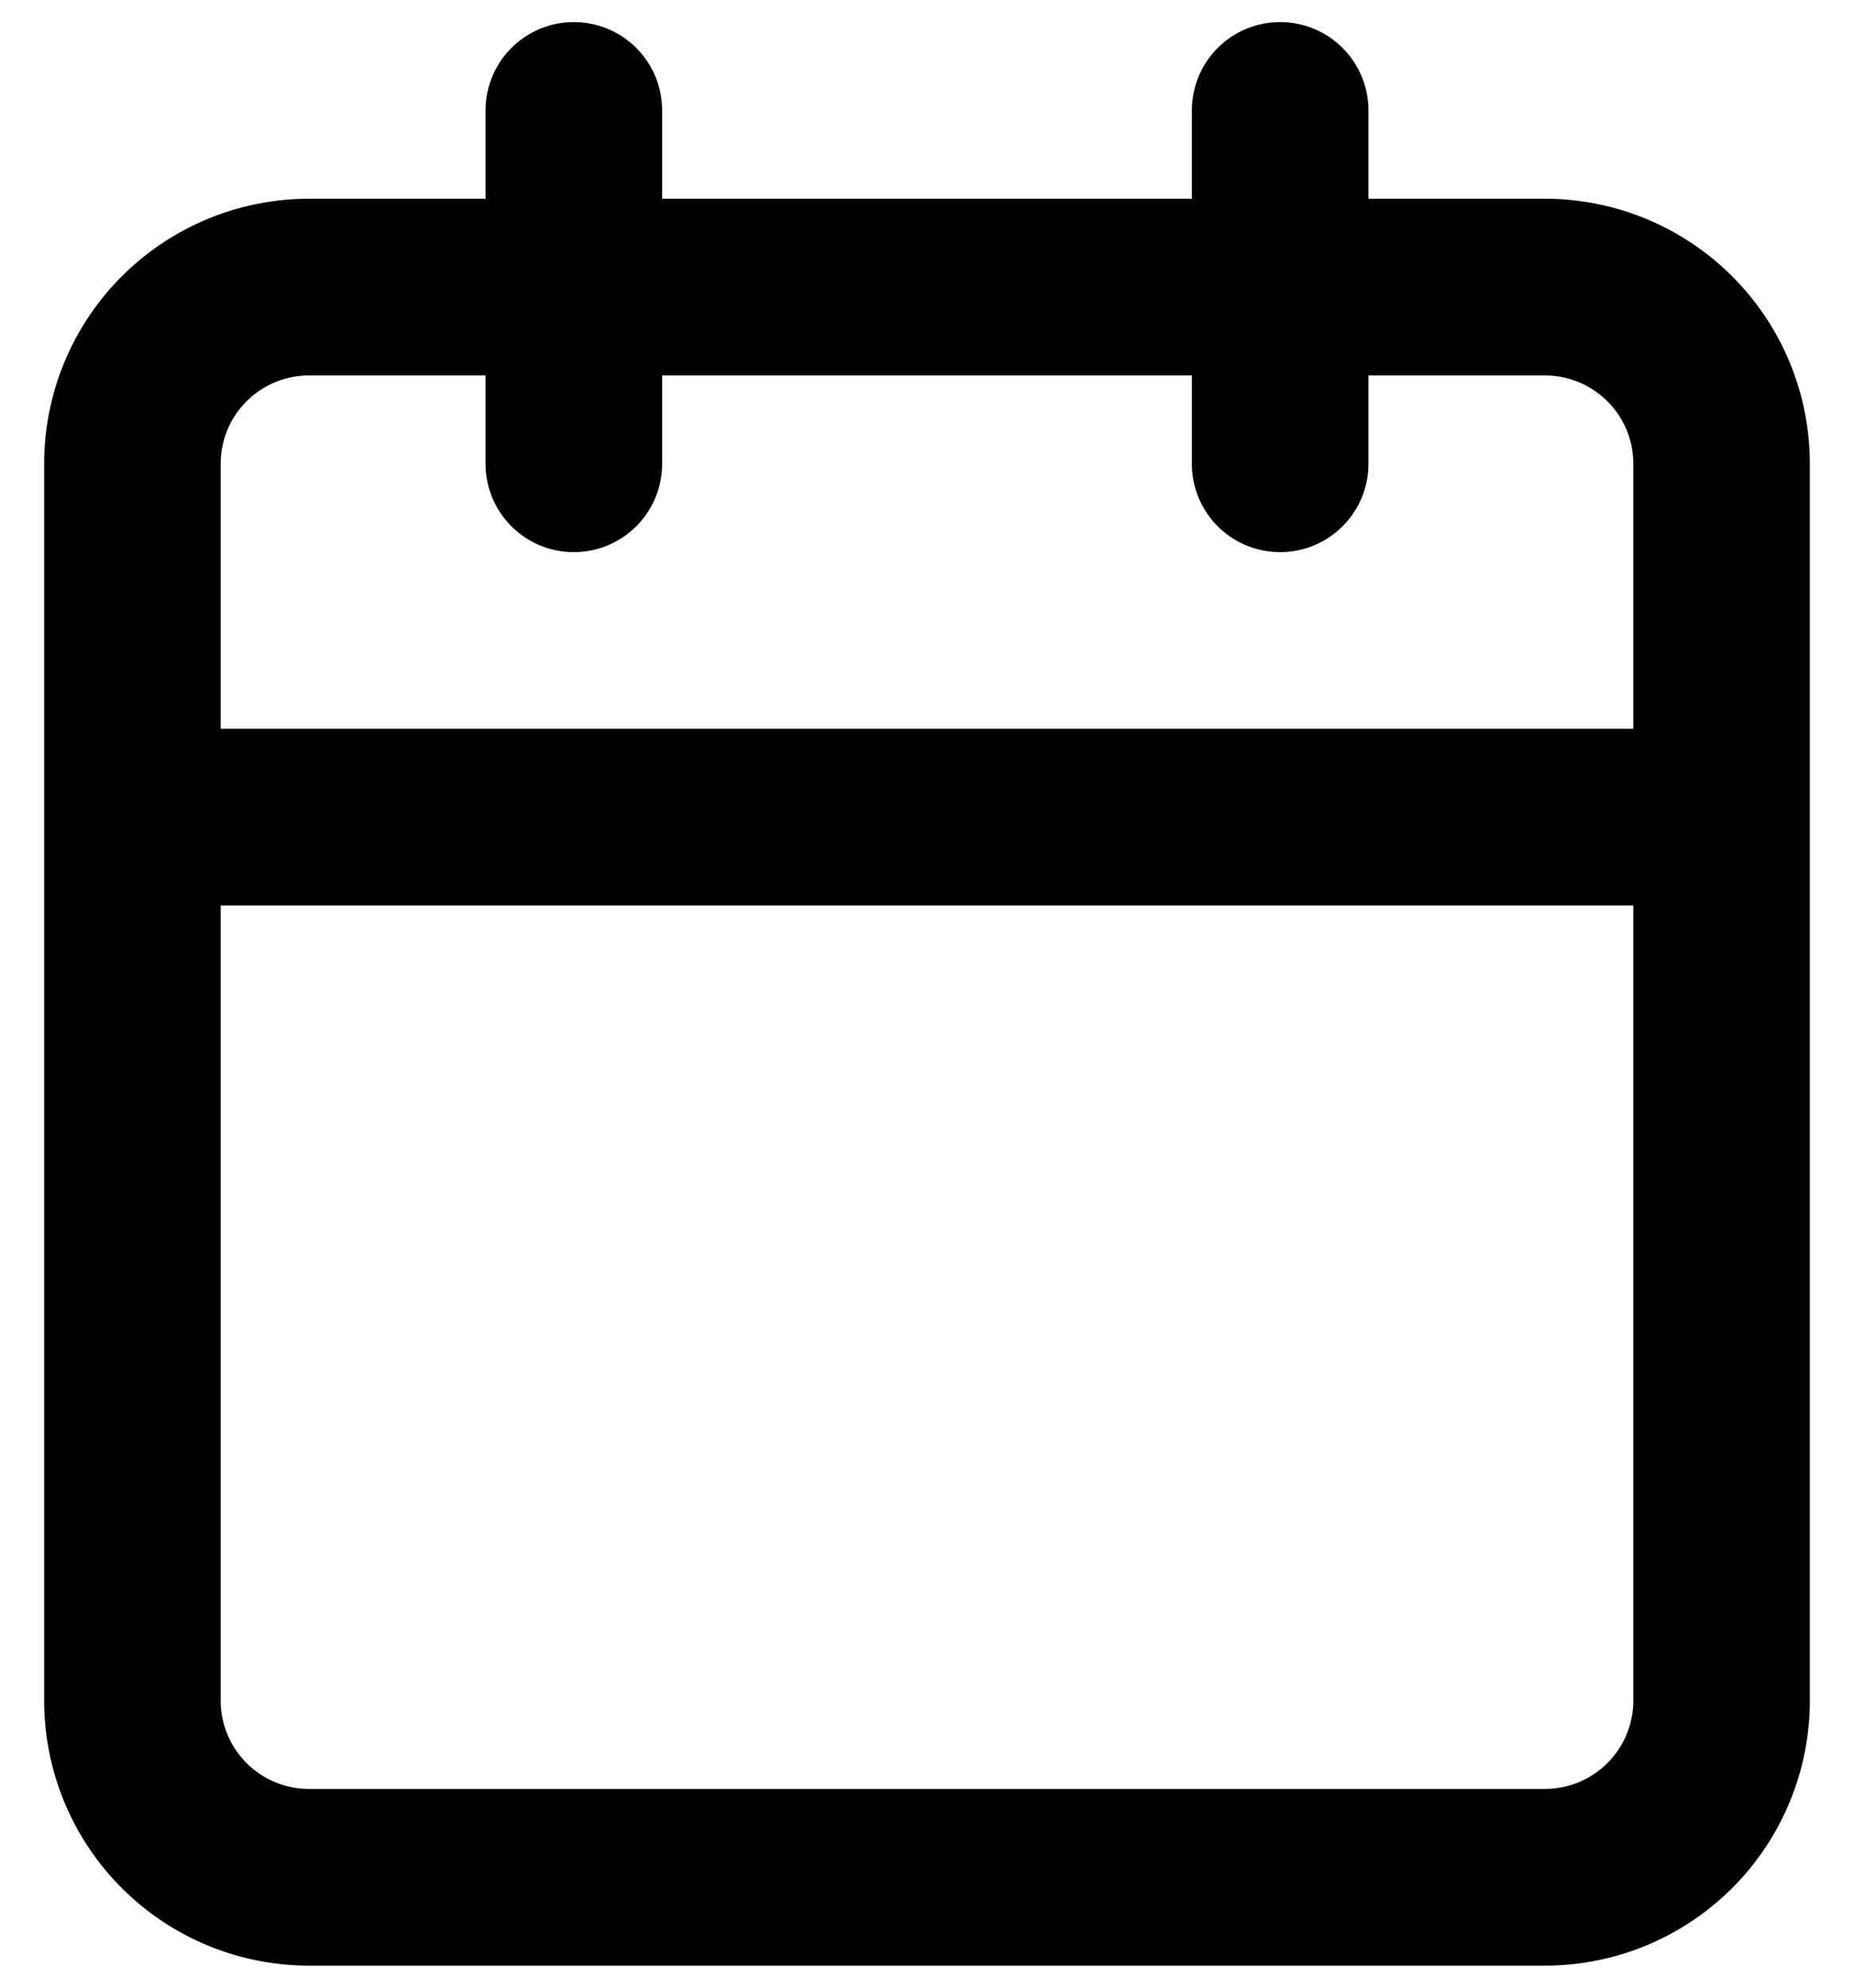 <svg xmlns="http://www.w3.org/2000/svg" width="28" height="30" viewBox="0 0 28 30"><path d="M4.667 3h2.666V1.667a1.333 1.333 0 0 1 2.667 0V3h8V1.667a1.333 1.333 0 0 1 2.667 0V3h2.666a4 4 0 0 1 4 4v18.667a4 4 0 0 1-4 4H4.667a4 4 0 0 1-4-4V7a4 4 0 0 1 4-4m0 2.667c-.737 0-1.334.597-1.334 1.333v4h21.334V7c0-.736-.597-1.333-1.334-1.333h-2.666V7A1.333 1.333 0 0 1 18 7V5.667h-8V7a1.333 1.333 0 0 1-2.667 0V5.667zm-1.334 20c0 .736.597 1.333 1.334 1.333h18.666c.737 0 1.334-.597 1.334-1.333v-12H3.333z"/></svg>